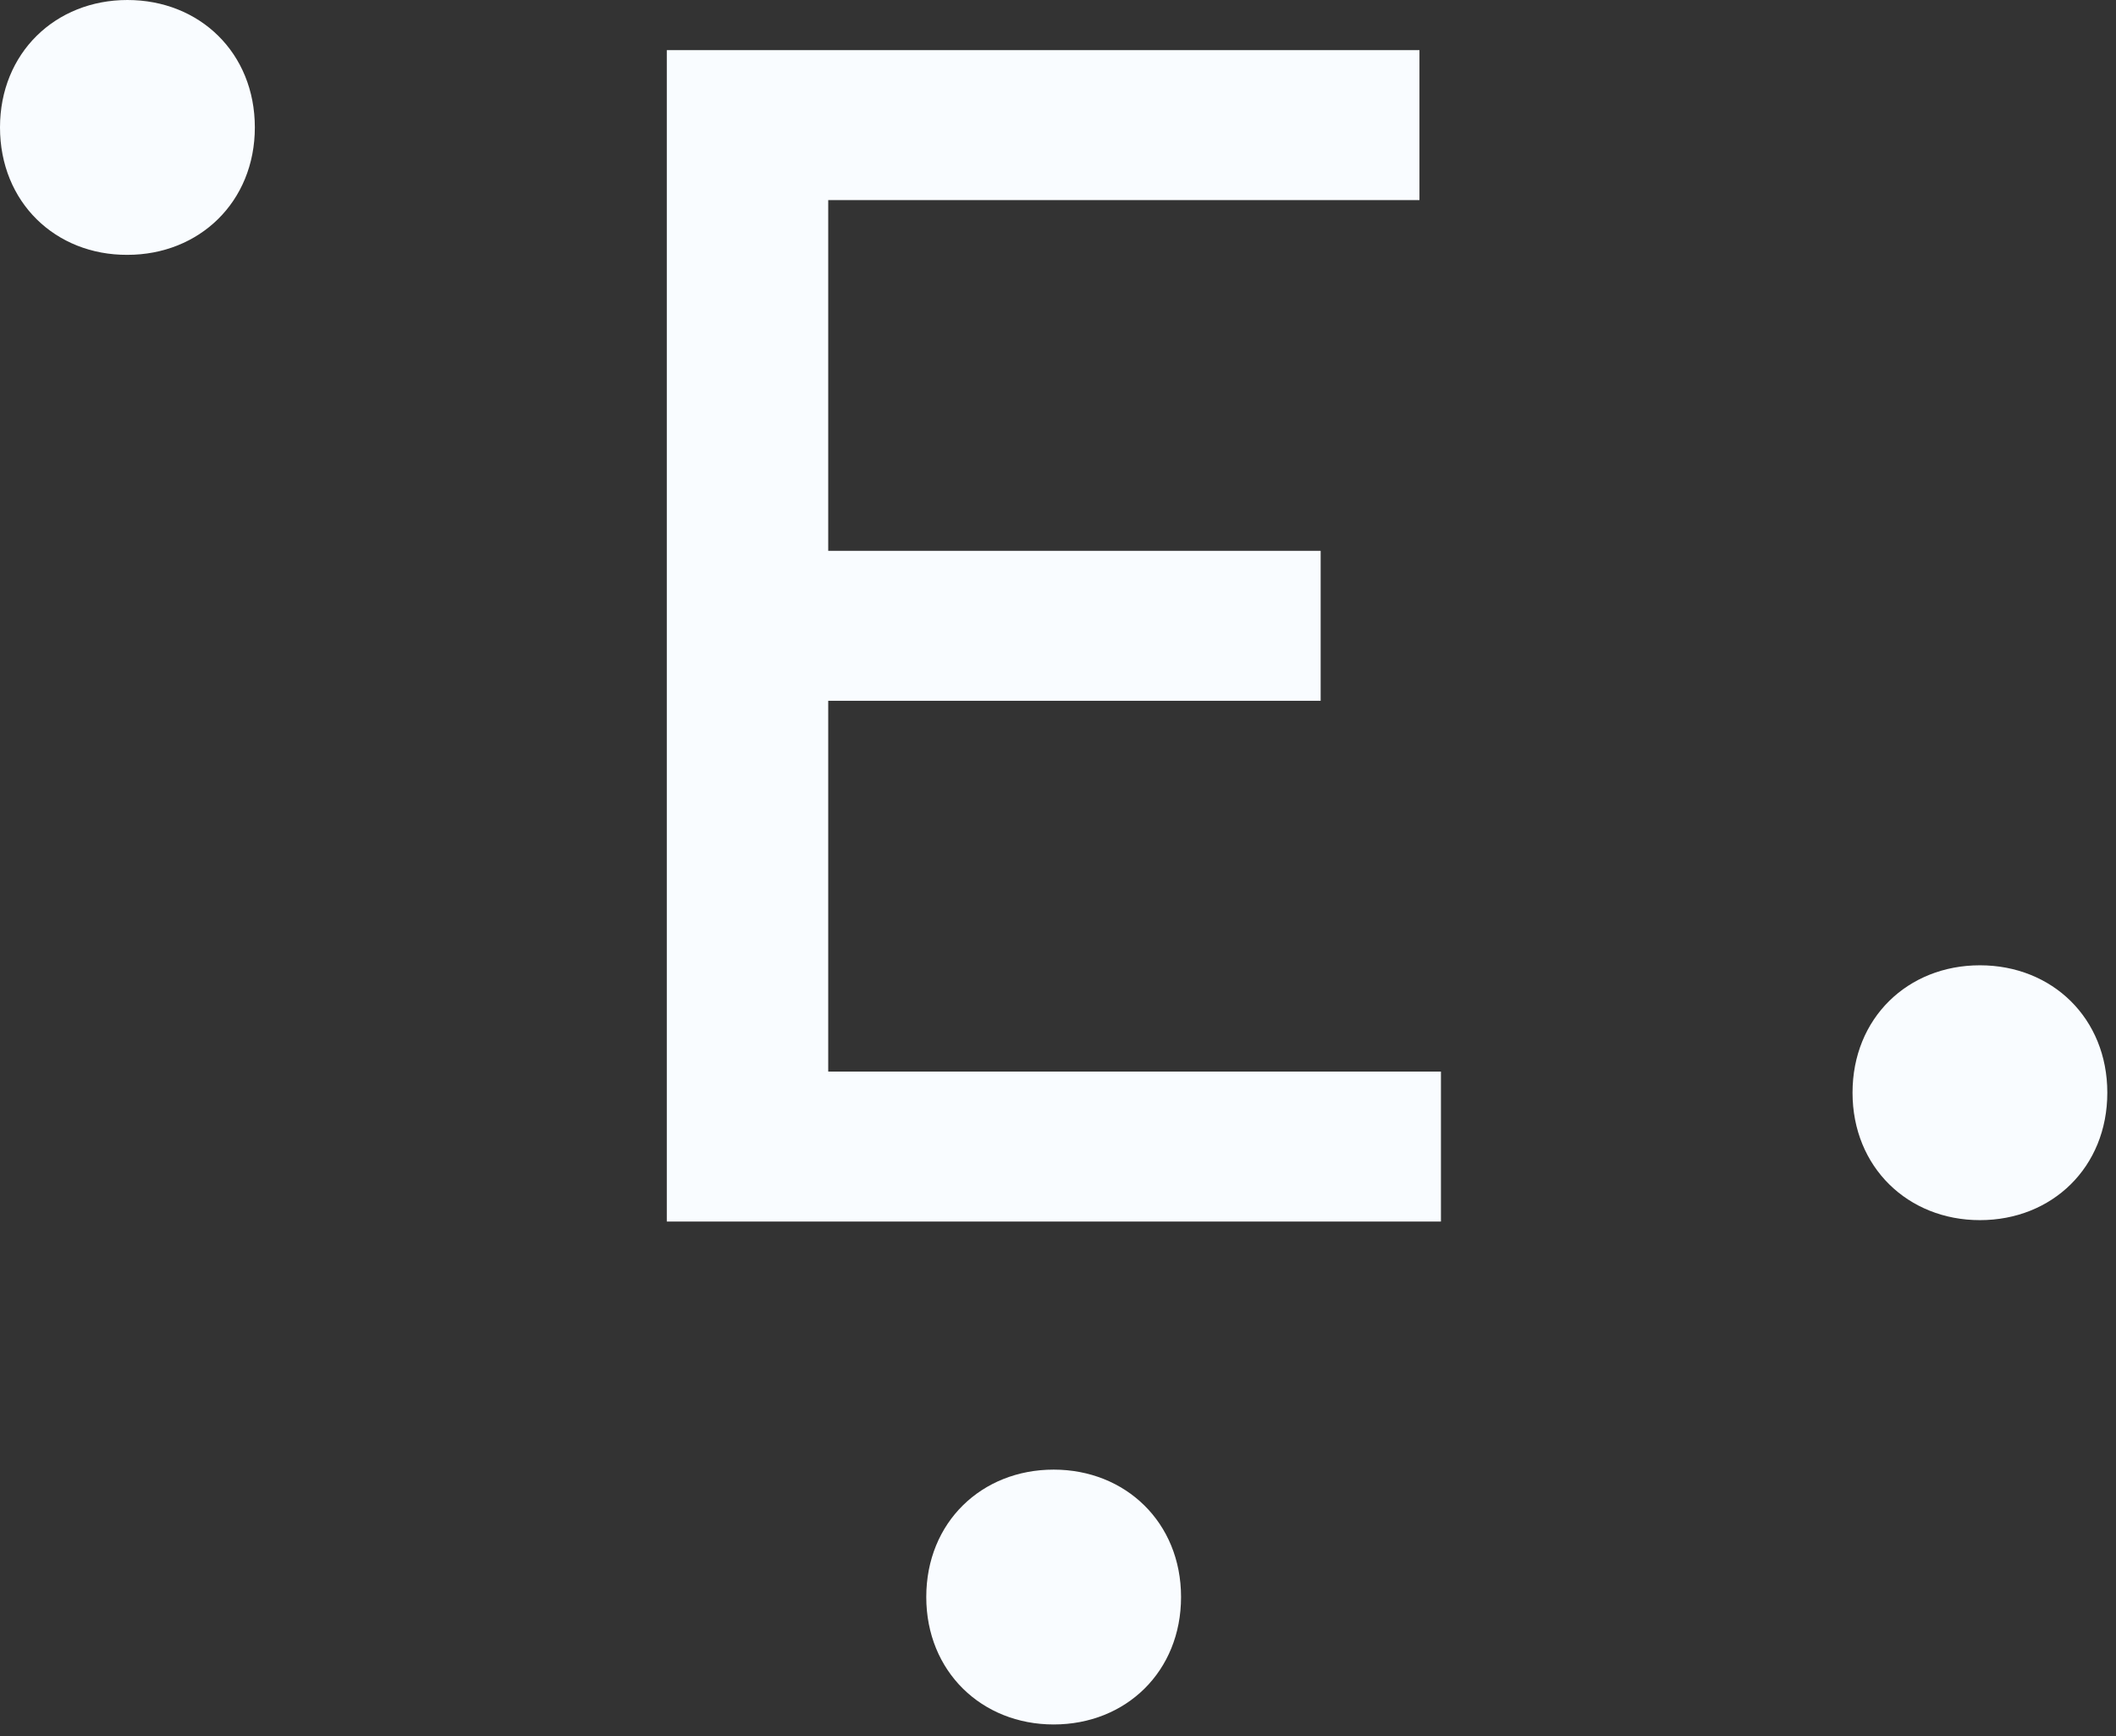 <svg width="39" height="32" viewBox="0 0 39 32" fill="none" xmlns="http://www.w3.org/2000/svg">
<rect x="0" y="0" width="39" height="32" fill="#333333" stroke="none"/>
<path d="M0 2.348C0 0.976 1.022 0 2.348 0C3.681 0 4.697 0.976 4.697 2.348C4.697 3.72 3.674 4.697 2.348 4.697C1.022 4.703 0 3.727 0 2.348Z" fill="#F9FCFF"/>
<path d="M17.072 29.434C17.072 30.806 18.094 31.783 19.42 31.783C20.753 31.783 21.768 30.806 21.768 29.434C21.768 28.062 20.746 27.086 19.42 27.086C18.094 27.086 17.072 28.056 17.072 29.434Z" fill="#F9FCFF"/>
<path d="M15.265 12.916H24.341V10.152H15.265V3.688H26.162V0.924H12.29V22.514H26.558V19.75H15.265V12.916Z" fill="#F9FCFF"/>
<path d="M36.492 22.488C37.824 22.488 38.84 21.512 38.84 20.139C38.84 18.767 37.824 17.791 36.492 17.791C35.159 17.791 34.144 18.767 34.144 20.139C34.144 21.512 35.166 22.488 36.492 22.488Z" fill="#F9FCFF"/>
</svg>
